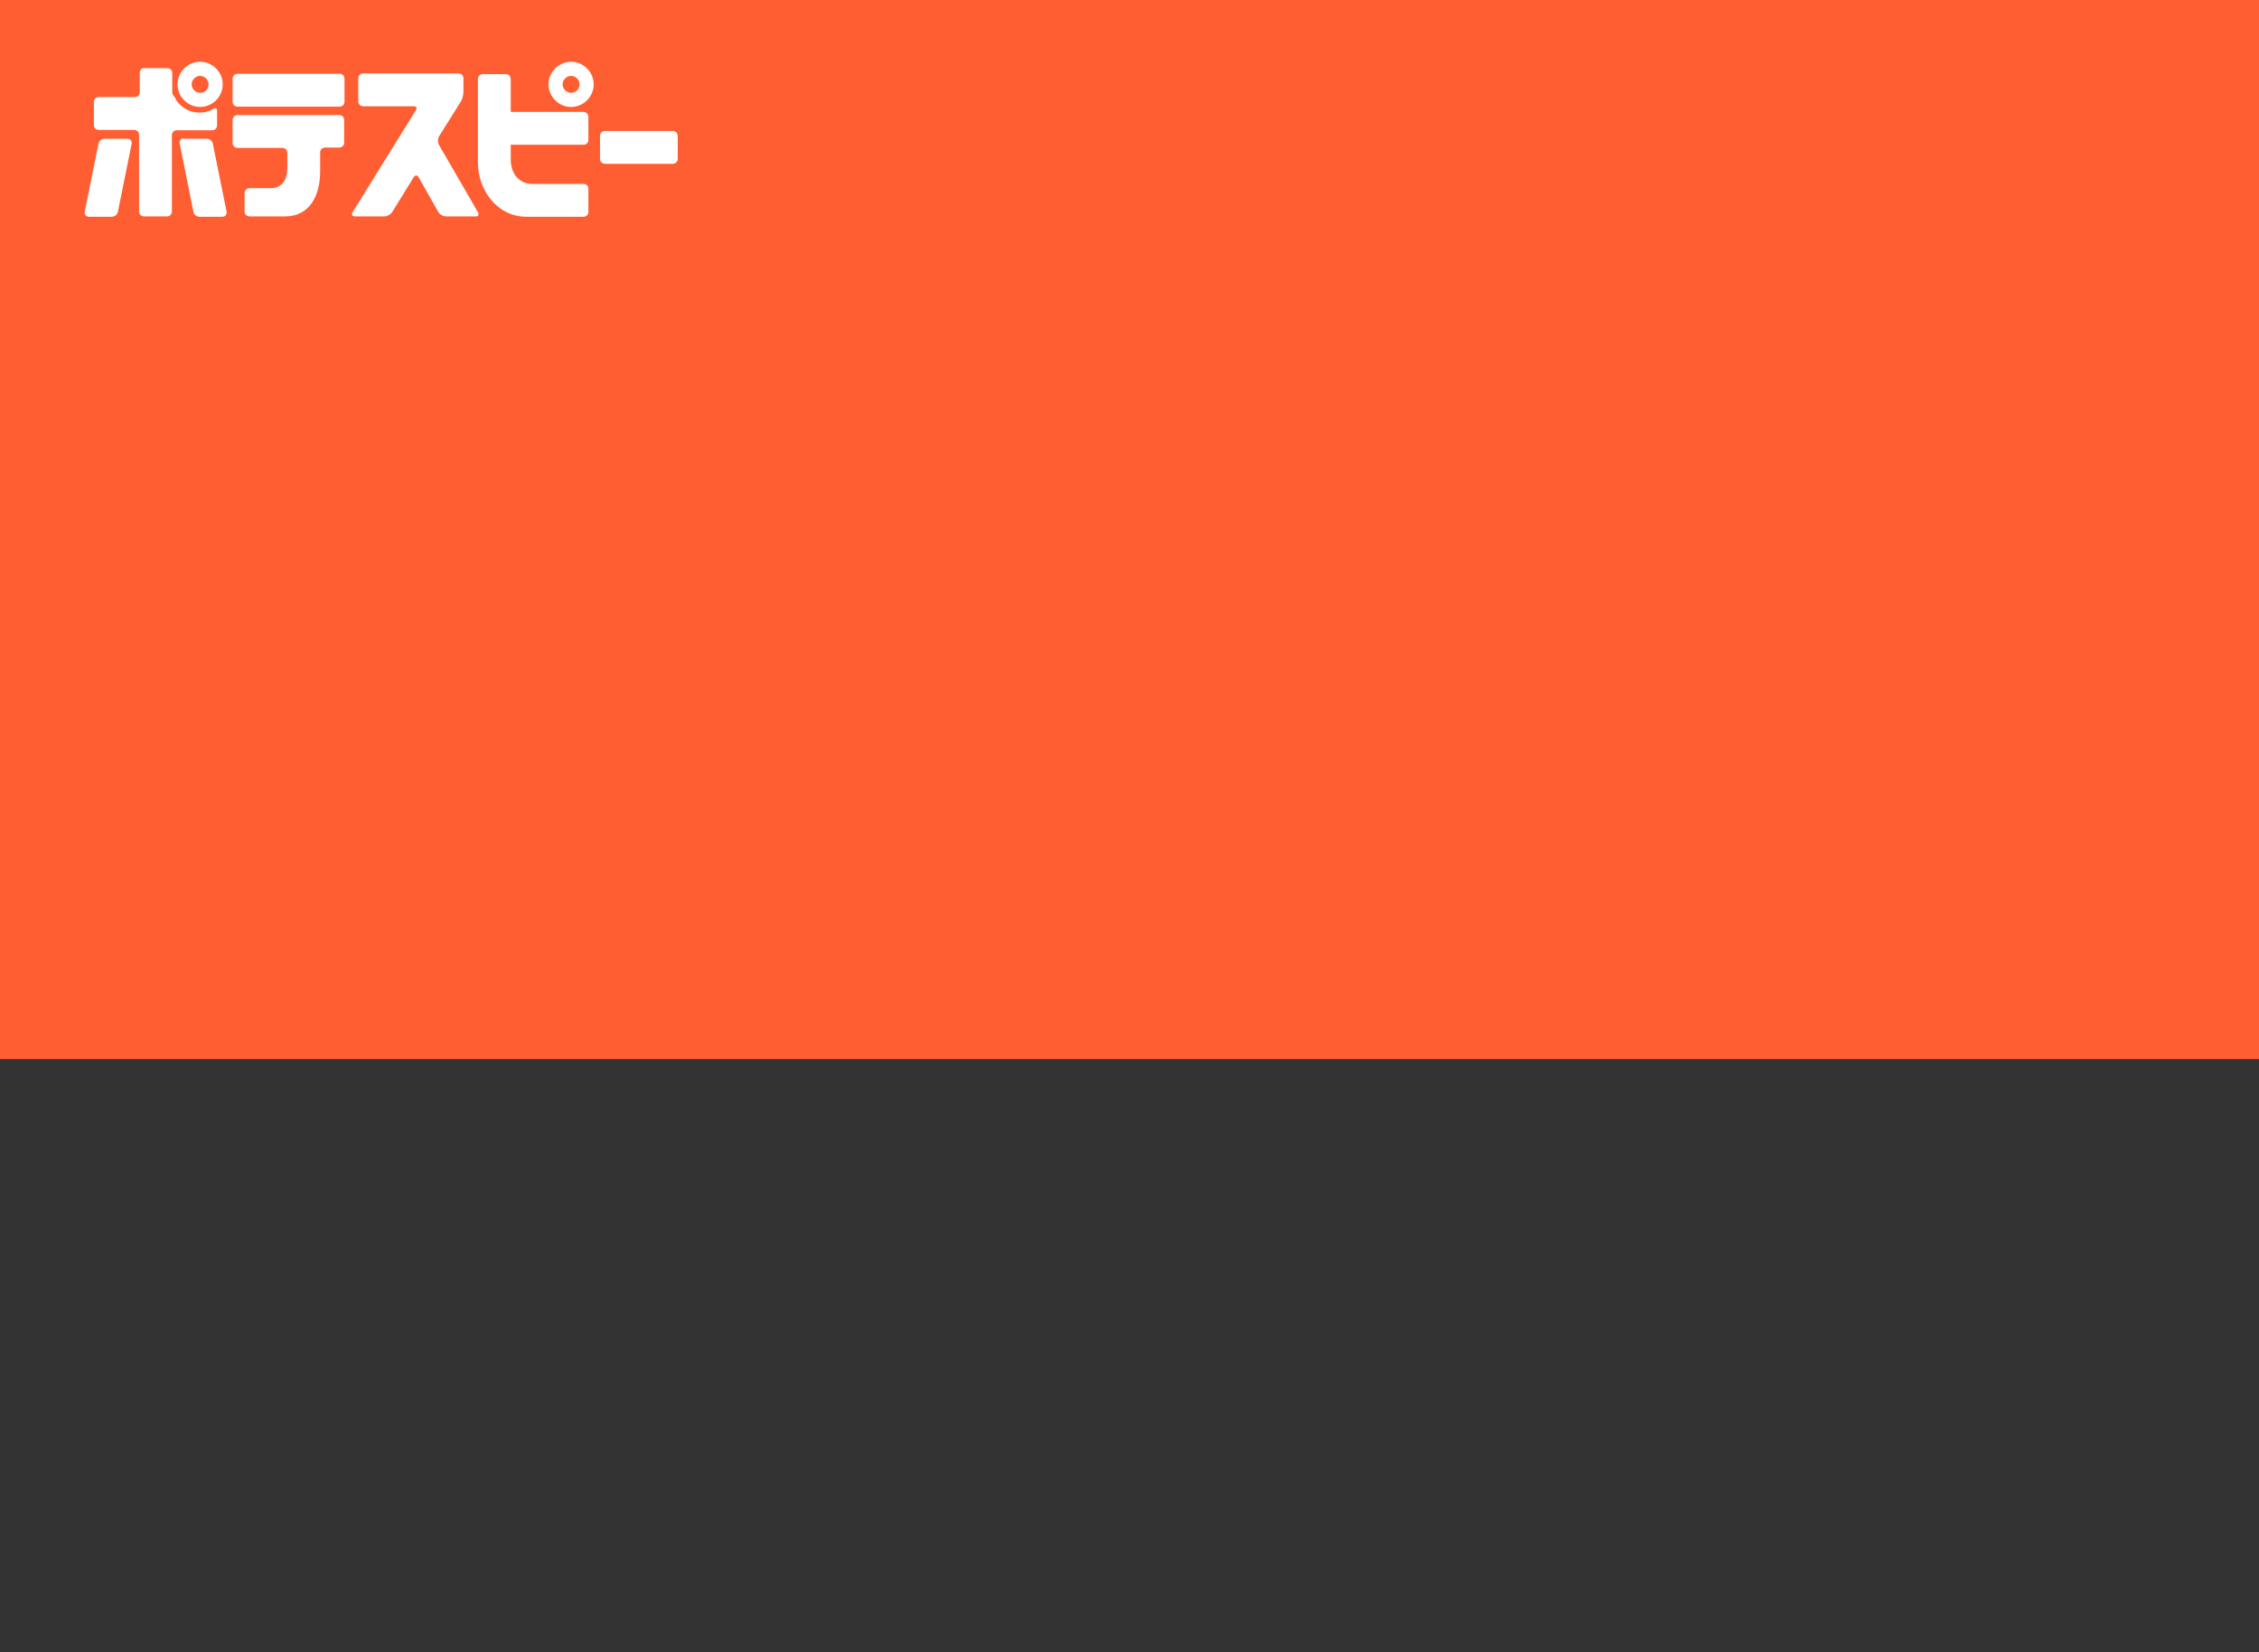 <?xml version="1.0" encoding="utf-8"?>
<!-- Generator: Adobe Illustrator 27.2.0, SVG Export Plug-In . SVG Version: 6.00 Build 0)  -->
<svg version="1.1" id="レイヤー_1" xmlns="http://www.w3.org/2000/svg" xmlns:xlink="http://www.w3.org/1999/xlink" x="0px"
	 y="0px" viewBox="0 0 640 468" style="enable-background:new 0 0 640 468;" xml:space="preserve">
<rect x="0" y="0" width="640" height="468" fill="#333333" stroke="none"/>
<style type="text/css">
	.st0{fill:#FF5E33;}
	.st1{fill:#FFFFFF;}
</style>
<rect class="st0" width="640" height="300"/>
<g>
	<g>
		<g>
			<g>
				<path class="st1" d="M52.1,39.2c-0.8,0-1.3,0.6-1.2,1.4L54.8,60c0.1,0.8,0.9,1.4,1.7,1.4H63c0.8,0,1.3-0.6,1.2-1.4l-3.9-19.3
					c-0.1-0.8-0.9-1.4-1.7-1.4H52.1z"/>
			</g>
			<g>
				<path class="st1" d="M24,60c-0.1,0.8,0.4,1.4,1.2,1.4h6.5c0.8,0,1.5-0.6,1.7-1.4l3.9-19.3c0.1-0.8-0.4-1.4-1.2-1.4h-6.5
					c-0.8,0-1.5,0.6-1.7,1.4L24,60z"/>
			</g>
			<path class="st1" d="M165.3,52.1h-14.5c-3.7,0-6.1-2.9-6.1-6.9l0-22.8c0-0.8-0.6-1.4-1.4-1.4h-6.5c-0.8,0-1.4,0.6-1.4,1.4V46
				c0,8,5.6,15.4,13.7,15.4h16.2c0.8,0,1.4-0.6,1.4-1.4v-6.5C166.7,52.7,166.1,52.1,165.3,52.1z"/>
			<g>
				<path class="st1" d="M65.9,40.5c0,0.8,0.6,1.4,1.4,1.4H80c0.8,0,1.4,0.6,1.4,1.4v4.3c0,3.2-1.4,5.7-4.7,5.7h-6
					c-0.8,0-1.4,0.6-1.4,1.4v5.2c0,0.8,0.6,1.4,1.4,1.4h10.1c6.9,0,9.9-5.9,9.9-12.7v-5.4c0-0.8,0.6-1.4,1.4-1.4h4
					c0.8,0,1.4-0.6,1.4-1.4V34c0-0.8-0.6-1.4-1.4-1.4H67.3c-0.8,0-1.4,0.6-1.4,1.4V40.5z"/>
			</g>
			<g>
				<path class="st1" d="M65.9,28.8c0,0.8,0.6,1.4,1.4,1.4h28.9c0.8,0,1.4-0.6,1.4-1.4v-6.5c0-0.8-0.6-1.4-1.4-1.4H67.3
					c-0.8,0-1.4,0.6-1.4,1.4V28.8z"/>
			</g>
		</g>
		<path class="st1" d="M135.4,60.1l-11-19c-0.4-0.7-0.4-1.8,0-2.5l6.2-9.9c0.4-0.7,0.7-1.9,0.7-2.7v-3.8c0-0.8-0.6-1.4-1.4-1.4h-27
			c-0.8,0-1.4,0.6-1.4,1.4v6.5c0,0.8,0.6,1.4,1.4,1.4c0,0,4.8,0,8.6,0c2.2,0,4.3,0,5.6,0c0.9,0,1.1,0.5,0.8,1c-3.4,5.5-18,29-18,29
			c-0.4,0.7-0.1,1.2,0.7,1.2h8.3c0.8,0,1.8-0.6,2.2-1.2l6.1-9.9c0.4-0.6,1-0.7,1.4,0l5.6,9.9c0.4,0.7,1.4,1.2,2.2,1.2h1.3h5.7h1.3
			C135.5,61.4,135.8,60.8,135.4,60.1z"/>
		<path class="st1" d="M190.6,37.1h-19.2c-0.8,0-1.4,0.6-1.4,1.4V45c0,0.8,0.6,1.4,1.4,1.4h19.2c0.8,0,1.4-0.6,1.4-1.4v-6.5
			C192,37.7,191.4,37.1,190.6,37.1z"/>
	</g>
	<path class="st1" d="M165.3,31.7h-25.5l0,9.3h25.5h0c0.8,0,1.4-0.6,1.4-1.4v-6.5C166.7,32.4,166.1,31.7,165.3,31.7z"/>
	<g>
		<path class="st1" d="M161.8,17.5c-3.5,0-6.4,2.9-6.4,6.4c0,3.5,2.9,6.4,6.4,6.4c3.5,0,6.4-2.9,6.4-6.4
			C168.2,20.4,165.3,17.5,161.8,17.5z M161.8,26.3c-1.3,0-2.4-1.1-2.4-2.4c0-1.3,1.1-2.4,2.4-2.4c1.3,0,2.4,1.1,2.4,2.4
			C164.2,25.3,163.1,26.3,161.8,26.3z"/>
	</g>
	<g>
		<path class="st1" d="M49.1,27c-0.2-0.2-0.3-0.6-0.3-0.9v-2.2v-3.2c0-0.8-0.6-1.4-1.4-1.4c-1,0-5.6,0-6.7,0c-0.7,0-1.1,0.7-1.1,1.4
			v0v5.4c0,0.8-0.6,1.4-1.4,1.4H28c-0.8,0-1.4,0.6-1.4,1.4v6.5c0,0.8,0.6,1.4,1.4,1.4h10c0.8,0,1.4,0.6,1.4,1.4v21.7
			c0,0.8,0.6,1.4,1.4,1.4h6.5c0.8,0,1.4-0.6,1.4-1.4V38.3c0-0.8,0.6-1.4,1.4-1.4h0h10h0c0.8,0,1.4-0.6,1.4-1.4c0,0,0-2.7,0-4.4
			c0-0.4-0.5-0.6-0.8-0.4c-1.2,0.8-2.7,1.2-4.2,1.2c-2.8,0-5.3-1.5-6.7-3.7C49.9,27.9,49.2,27.2,49.1,27z"/>
	</g>
	<g>
		<path class="st1" d="M56.7,17.5c-3.5,0-6.4,2.9-6.4,6.4c0,3.5,2.9,6.4,6.4,6.4c3.5,0,6.4-2.9,6.4-6.4
			C63.1,20.4,60.2,17.5,56.7,17.5z M56.7,26.3c-1.3,0-2.4-1.1-2.4-2.4c0-1.3,1.1-2.4,2.4-2.4c1.3,0,2.4,1.1,2.4,2.4
			C59.1,25.3,58,26.3,56.7,26.3z"/>
	</g>
</g>
</svg>
